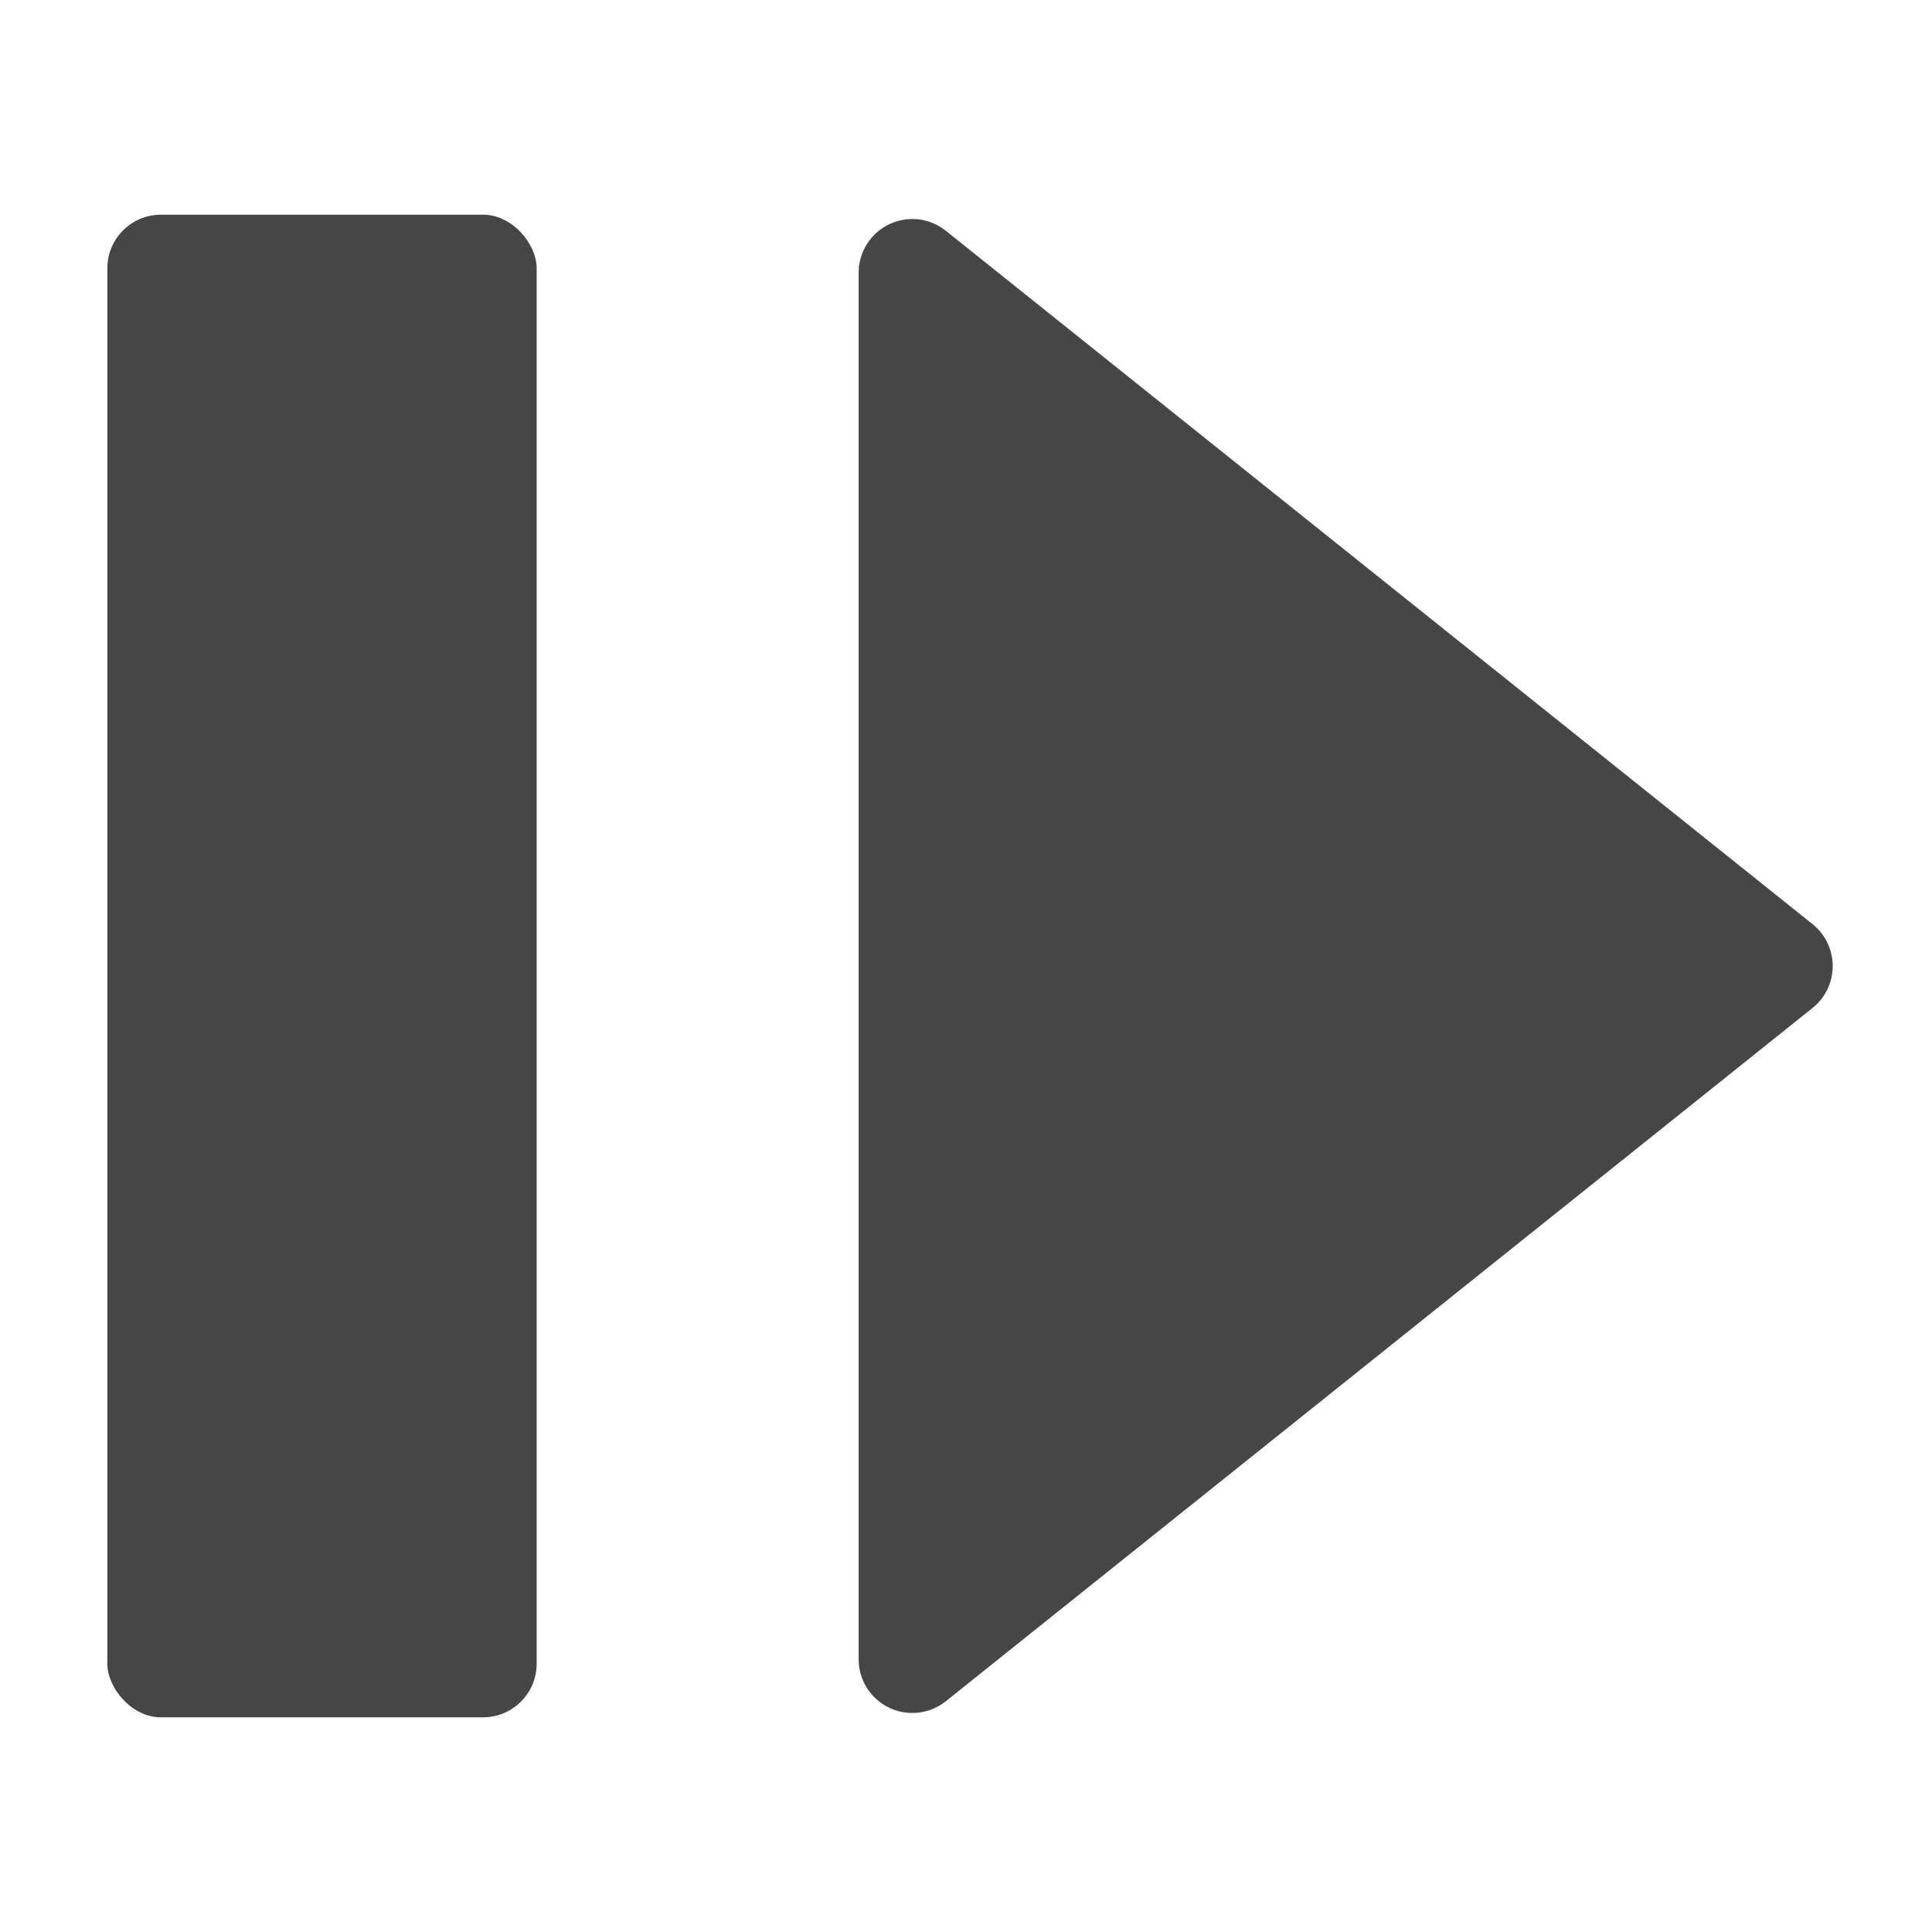 <svg xmlns="http://www.w3.org/2000/svg" height="18" viewBox="0 0 18 18" width="18">
  <defs>
    <style>
      .fill {
        fill: #464646;
      }
    </style>
  </defs>
  <title>S StepForward 18 N</title>
  <rect id="Canvas" fill="#ff13dc" opacity="0" width="18" height="18" /><rect class="fill" height="14" rx="0.5" width="4" x="1" y="2" />
  <path class="fill" d="M8,15.46V2.541A.5.5,0,0,1,8.812,2.15L16.887,8.61a.5.5,0,0,1,0,.781L8.812,15.85A.5.5,0,0,1,8,15.46Z" />
</svg>